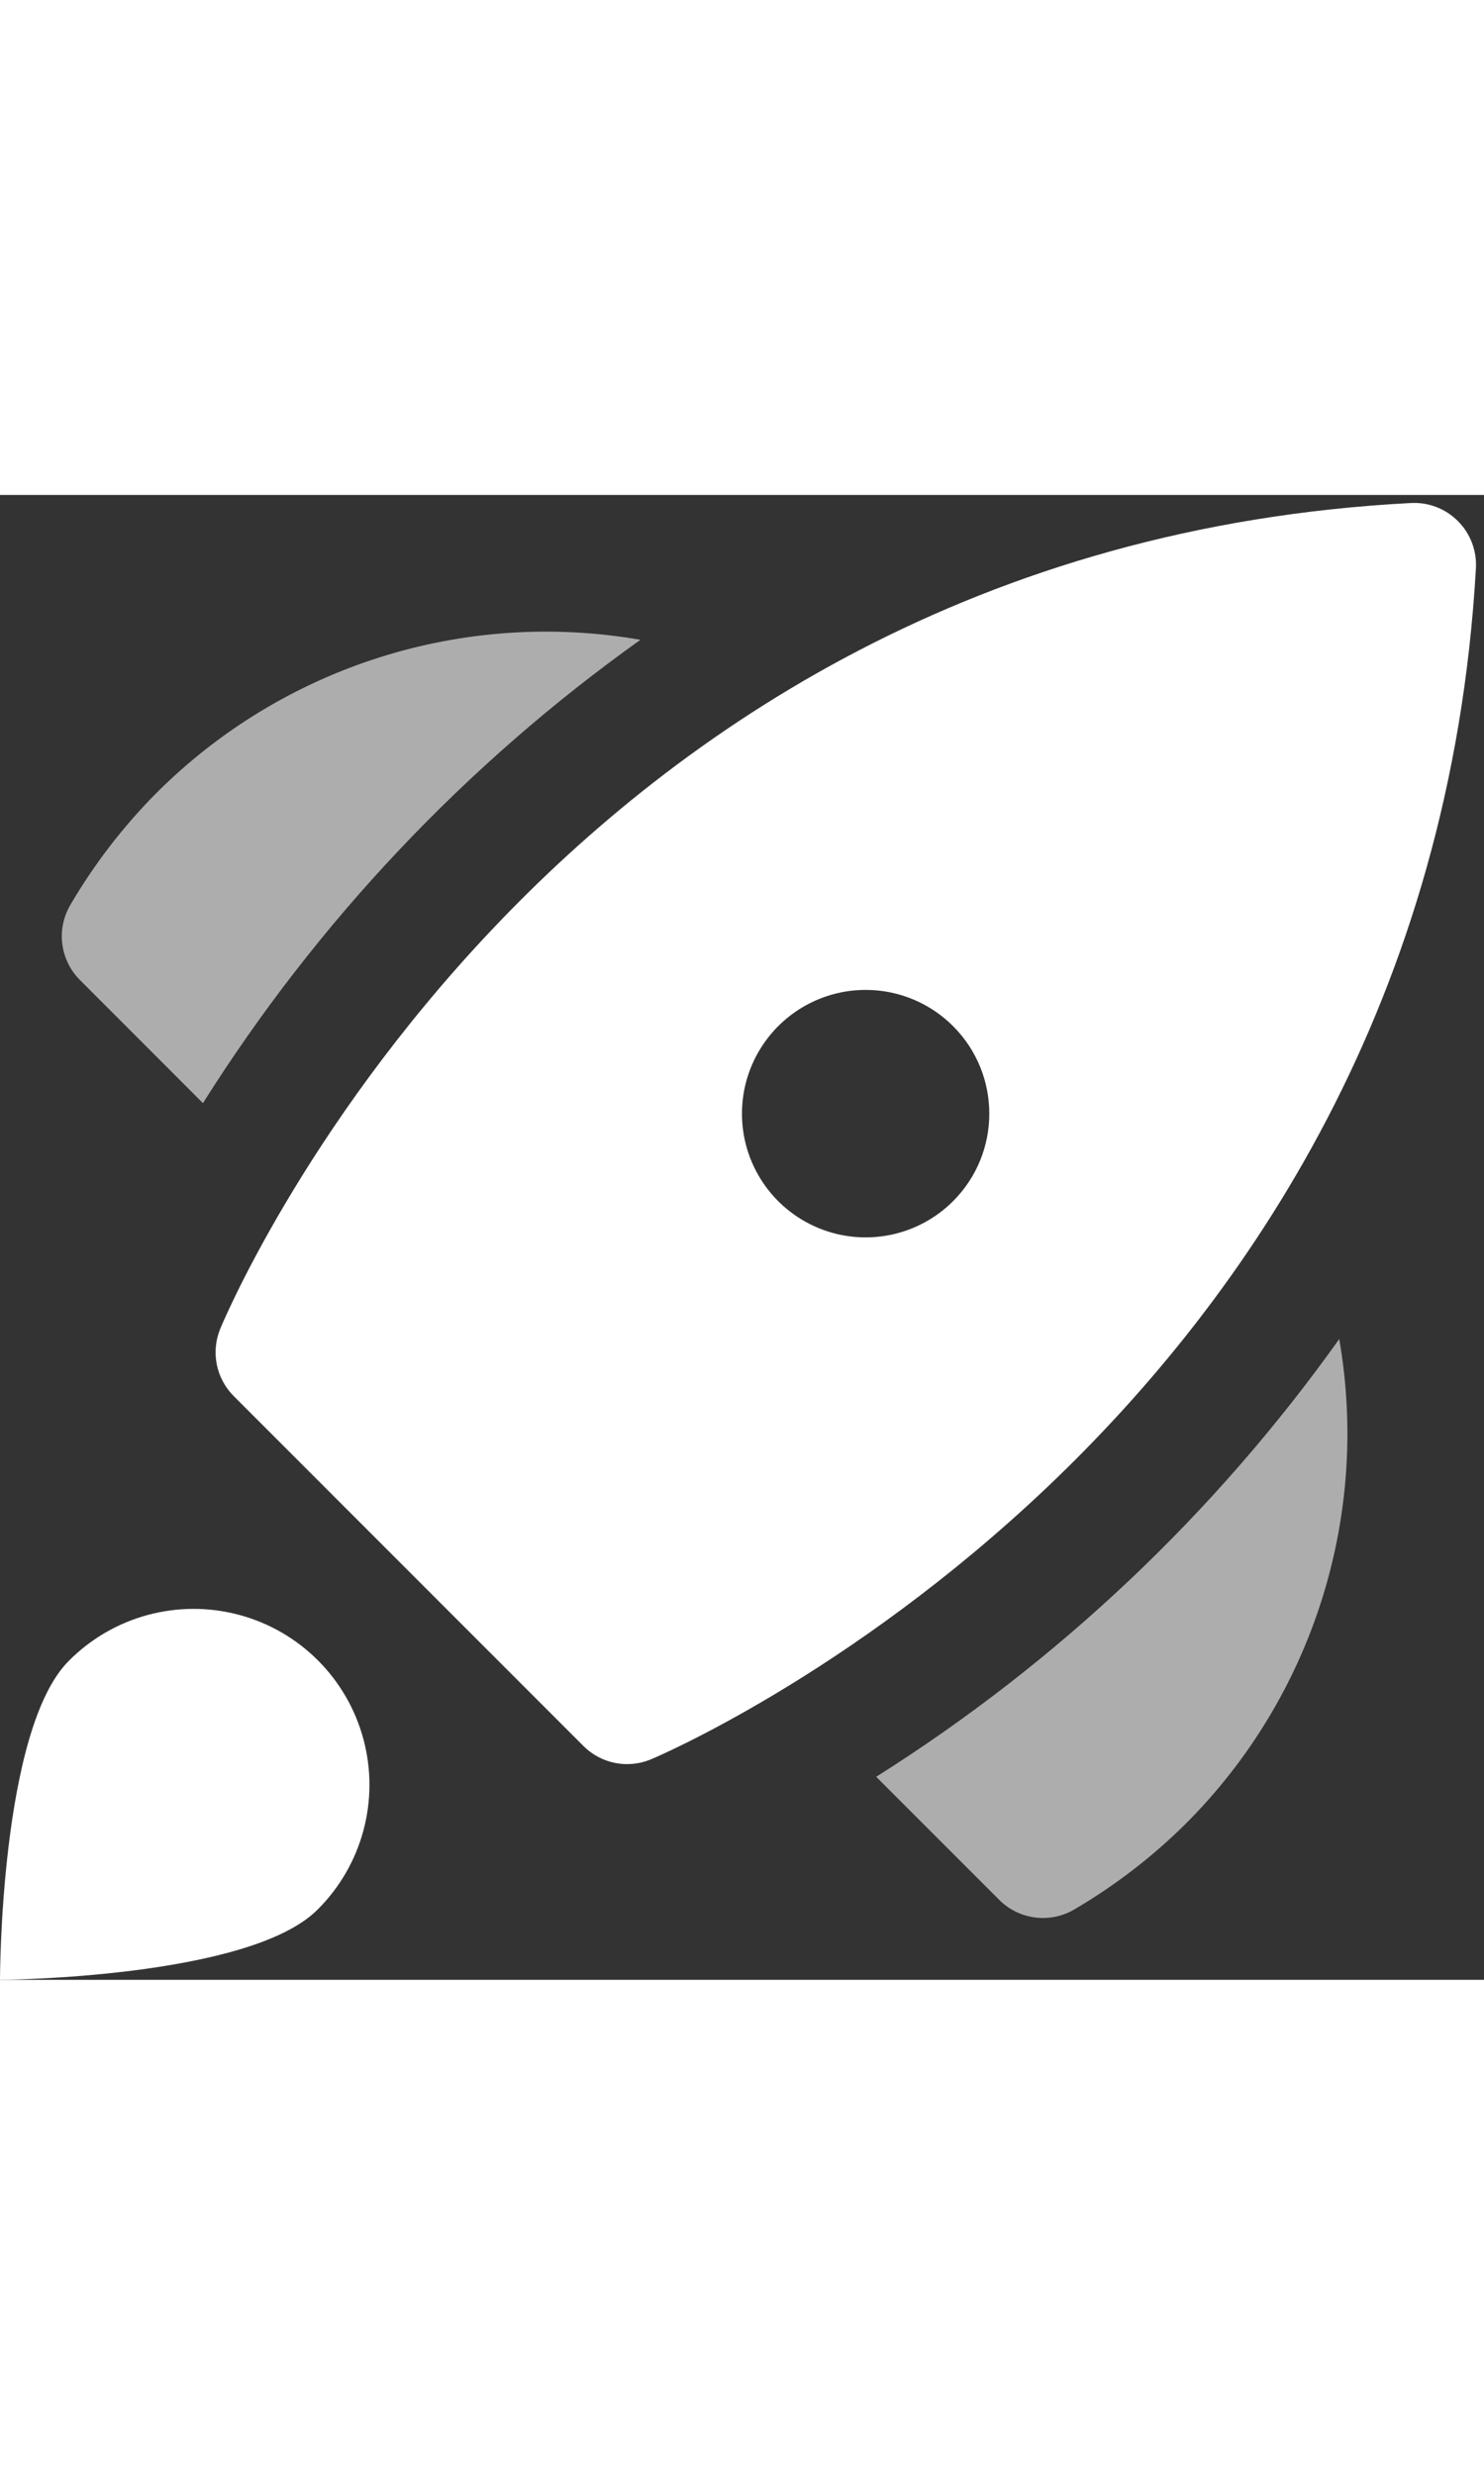 <svg class="" width="12px" height="20px" viewBox="0 0 40 40" version="1.1" xmlns="http://www.w3.org/2000/svg" xmlns:xlink="http://www.w3.org/1999/xlink">
                                  <rect x="0" y="0" width="40" height="40" fill="#333333" stroke="none"/>
                                  <title>spaceship</title>
                                  <g stroke="none" stroke-width="1" fill="none" fill-rule="evenodd">
                                    <g transform="translate(-1720, -592)" fill="#FFFFFF" fill-rule="nonzero">
                                      <g transform="translate(1716, 291)">
                                        <g transform="translate(4, 301)">
                                          <path d="M39.3,0.707 C38.966,0.37 38.505,0.192 38.032,0.217 C14.652,1.437 6.015,22.263 5.932,22.473 C5.682,23.093 5.827,23.801 6.298,24.273 L15.727,33.702 C16.201,34.176 16.914,34.319 17.535,34.065 C17.743,33.98 38.458,25.247 39.782,1.977 C39.809,1.504 39.634,1.042 39.3,0.707 Z M25.69,19.023 C24.737,19.977 23.303,20.262 22.057,19.746 C20.812,19.23 19.999,18.015 19.999,16.667 C19.999,15.318 20.812,14.103 22.057,13.587 C23.303,13.071 24.737,13.356 25.69,14.31 C26.991,15.612 26.991,17.722 25.69,19.023 L25.69,19.023 Z"></path>
                                          <path d="M1.855,31.407 C3.051,30.202 4.8,29.73 6.44,30.167 C8.08,30.604 9.361,31.885 9.798,33.525 C10.235,35.165 9.763,36.914 8.558,38.11 C6.707,39.962 0,40 0,40 C0,40 0,33.257 1.855,31.407 Z"></path>
                                          <path d="M17.262,3.902 C12.494,3.072 7.622,4.617 4.203,8.042 C3.312,8.941 2.537,9.949 1.897,11.042 C1.511,11.697 1.617,12.53 2.155,13.067 L5.47,16.383 C8.55,11.495 12.556,7.255 17.262,3.902 L17.262,3.902 Z" opacity="0.599"></path>
                                          <path d="M36.098,22.738 C36.928,27.506 35.383,32.378 31.958,35.797 C31.059,36.688 30.051,37.463 28.958,38.103 C28.303,38.489 27.47,38.383 26.933,37.845 L23.617,34.53 C28.505,31.45 32.745,27.444 36.098,22.738 L36.098,22.738 Z" opacity="0.599"></path>
                                        </g>
                                      </g>
                                    </g>
                                  </g>
                                </svg>